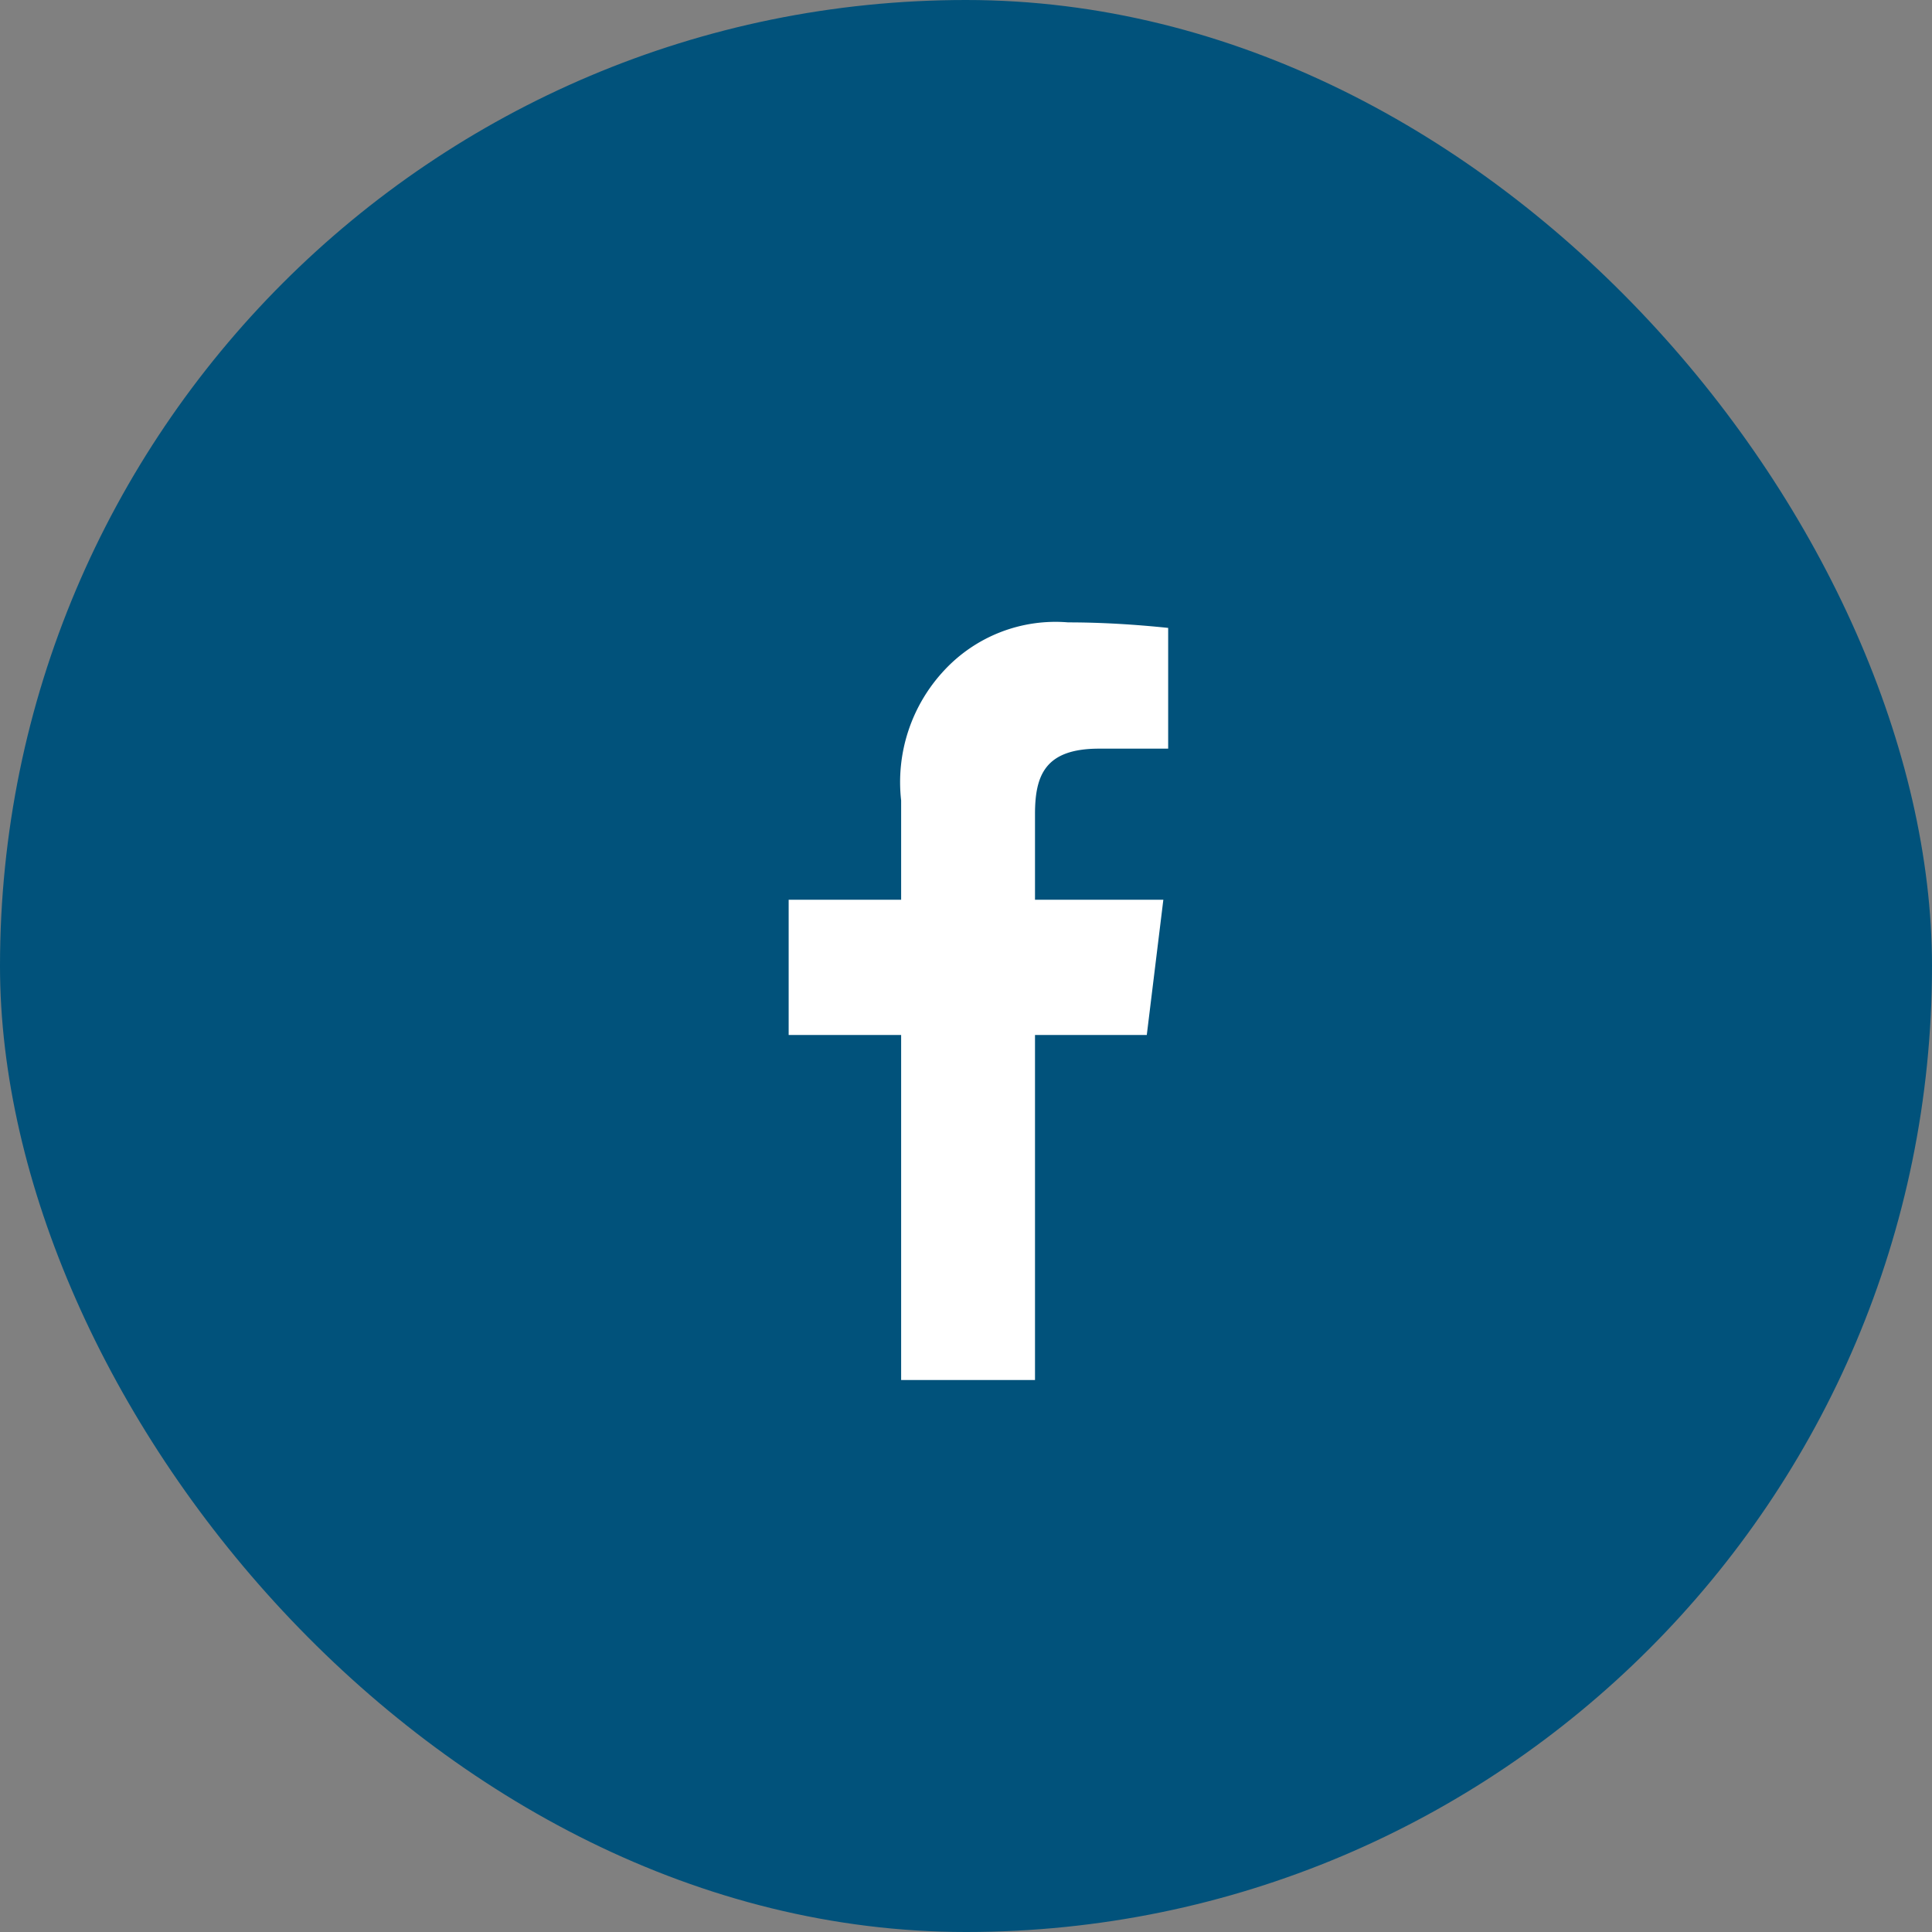 <svg xmlns="http://www.w3.org/2000/svg" width="28" height="28" viewBox="0 0 28 28" fill="none" version="1.1" id="svg6"><rect x="0" y="0" width="28" height="28" fill="#808080" stroke="none"/><style id="style837"/><rect width="28" height="28" rx="14" fill="#01527B" id="rect2"/><path d="M15 20.01V15h1.62l.24-1.96H15V11.8c0-.57.15-.95.93-.95h1V9.1c-.48-.05-.97-.08-1.45-.08a2.2 2.2 0 0 0-1.8.7 2.37 2.37 0 0 0-.62 1.88v1.44h-1.63V15h1.63v5H15z" fill="#fff" id="path4" stroke-width="1.23"/></svg>